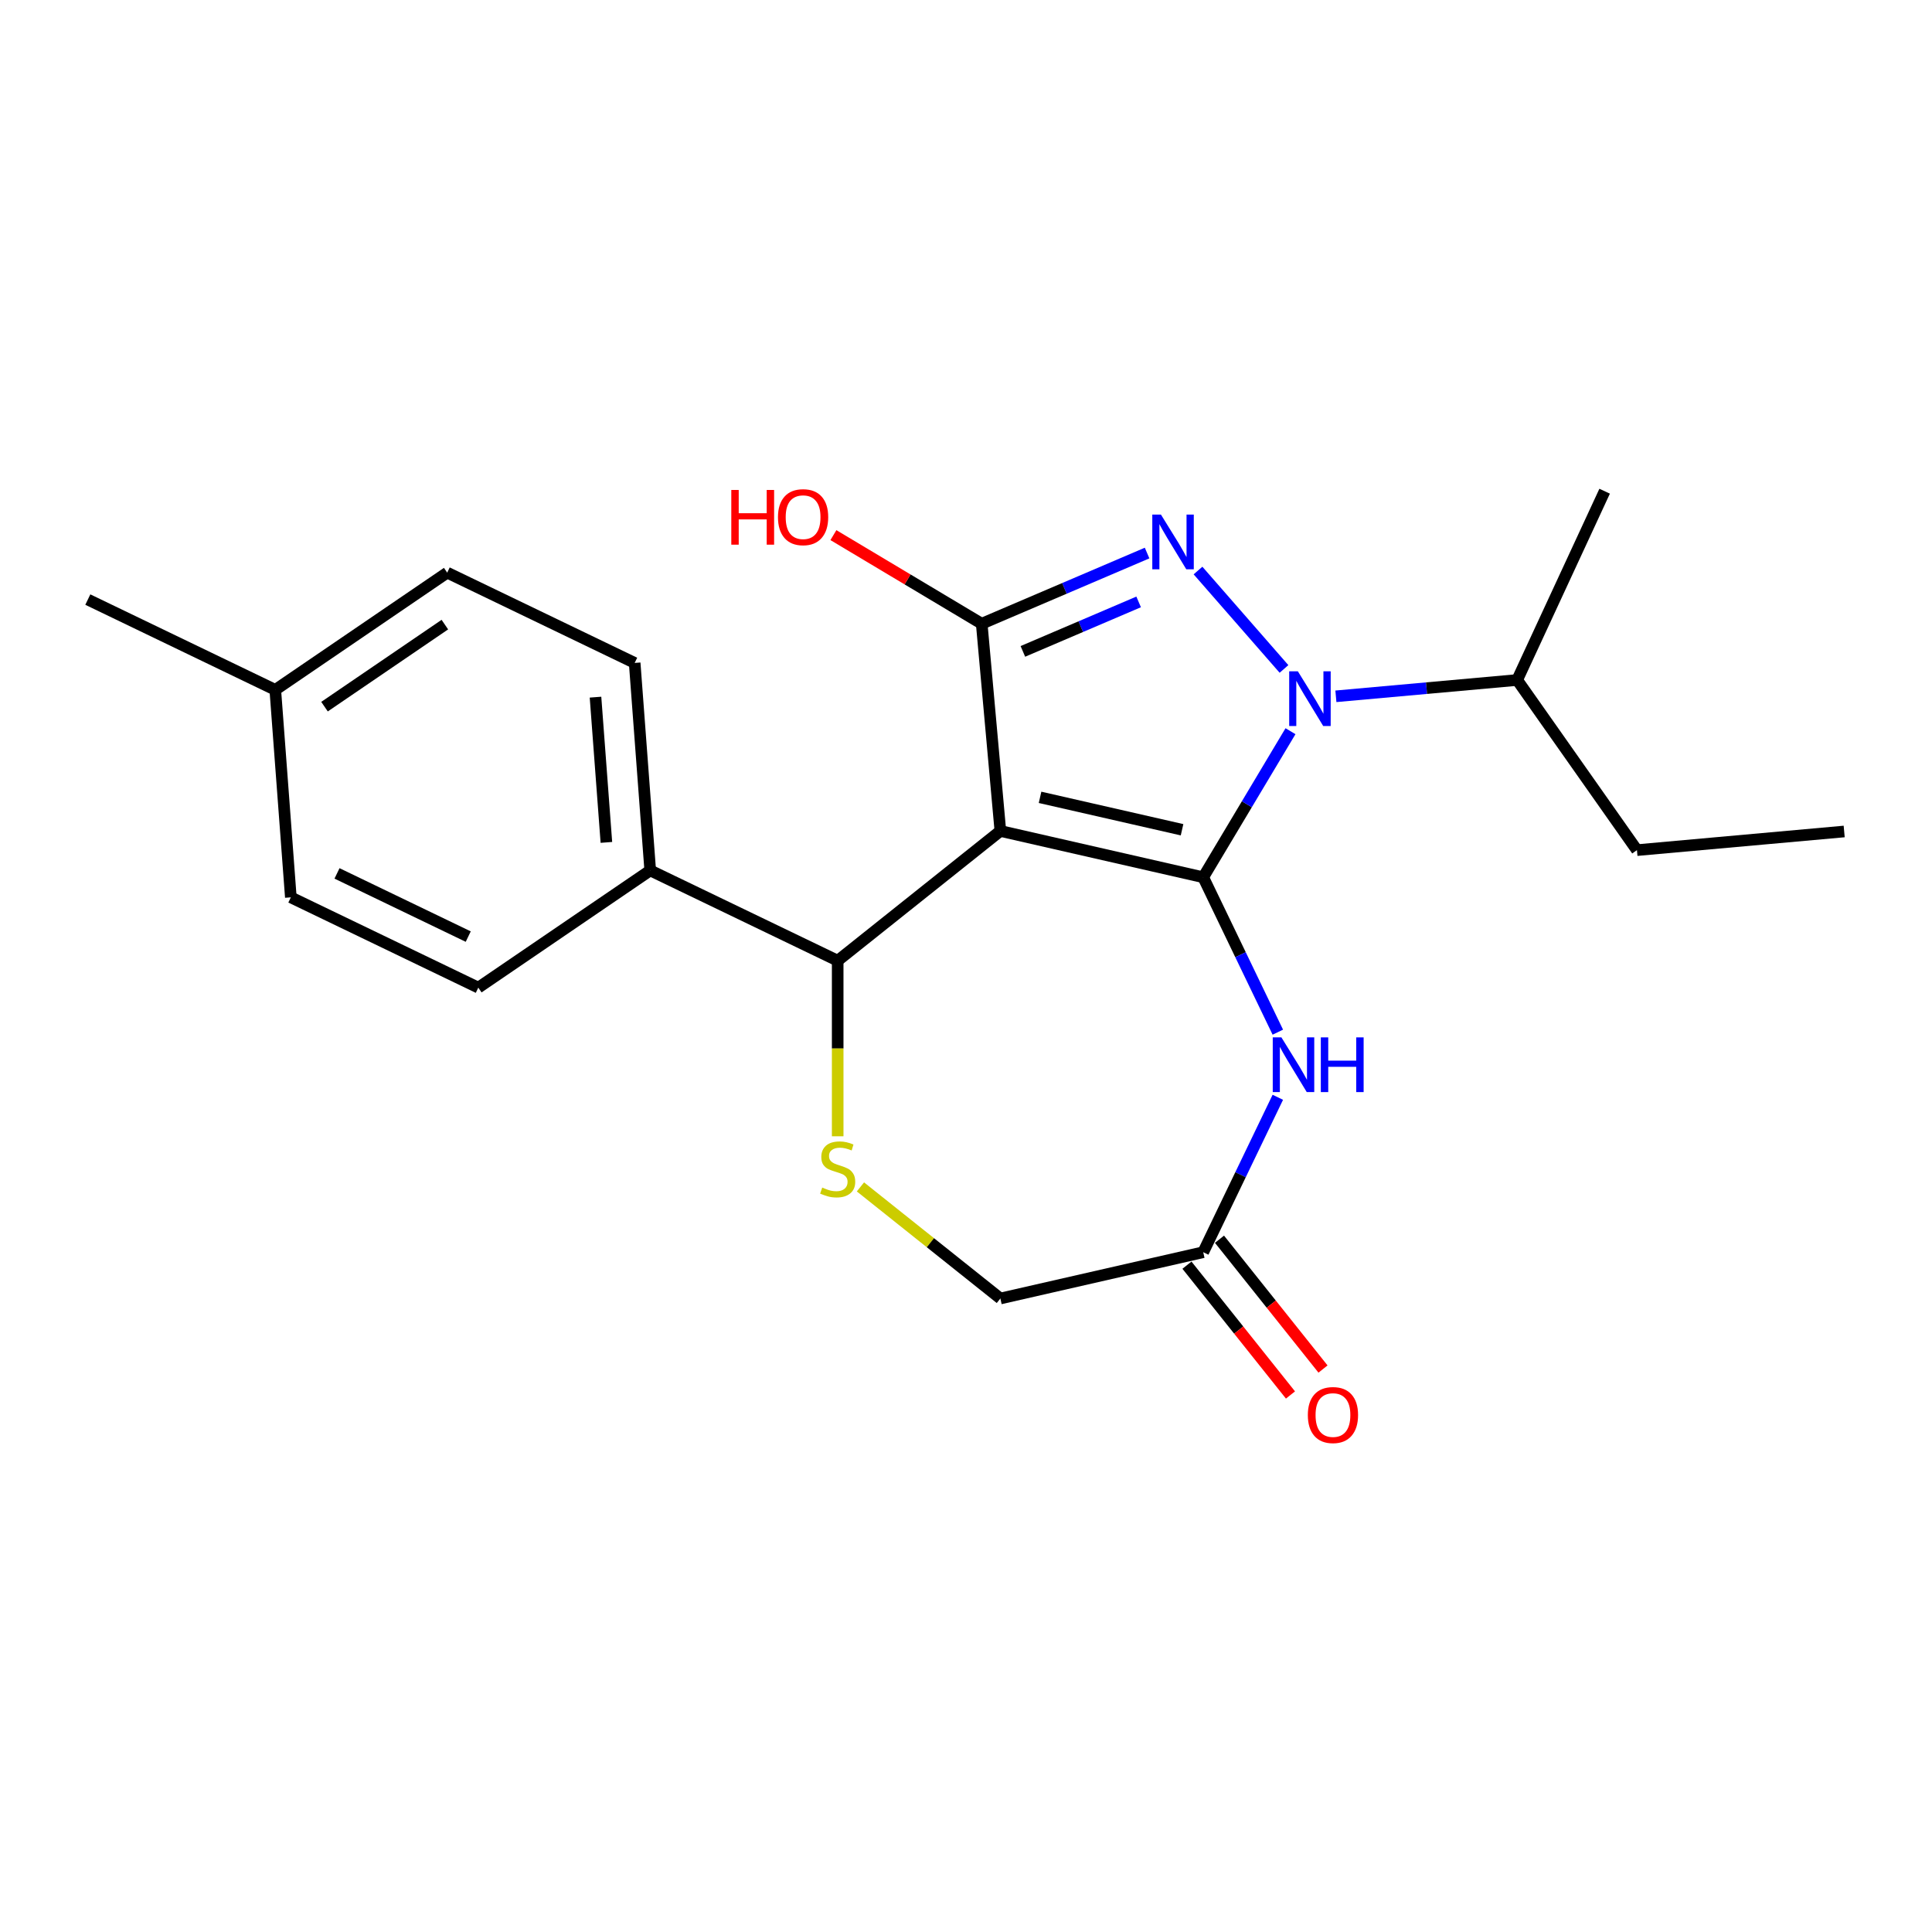 <?xml version='1.0' encoding='iso-8859-1'?>
<svg version='1.1' baseProfile='full'
              xmlns='http://www.w3.org/2000/svg'
                      xmlns:rdkit='http://www.rdkit.org/xml'
                      xmlns:xlink='http://www.w3.org/1999/xlink'
                  xml:space='preserve'
width='1000px' height='1000px' viewBox='0 0 1000 1000'>
<!-- END OF HEADER -->
<rect style='opacity:1.0;fill:#FFFFFF;stroke:none' width='1000' height='1000' x='0' y='0'> </rect>
<path class='bond-0' d='M 622.785,454.071 L 517.787,430.106' style='fill:none;fill-rule:evenodd;stroke:#000000;stroke-width:6px;stroke-linecap:butt;stroke-linejoin:miter;stroke-opacity:1' />
<path class='bond-0' d='M 611.828,429.477 L 538.33,412.701' style='fill:none;fill-rule:evenodd;stroke:#000000;stroke-width:6px;stroke-linecap:butt;stroke-linejoin:miter;stroke-opacity:1' />
<path class='bond-1' d='M 622.785,454.071 L 645.37,416.271' style='fill:none;fill-rule:evenodd;stroke:#000000;stroke-width:6px;stroke-linecap:butt;stroke-linejoin:miter;stroke-opacity:1' />
<path class='bond-1' d='M 645.37,416.271 L 667.954,378.471' style='fill:none;fill-rule:evenodd;stroke:#0000FF;stroke-width:6px;stroke-linecap:butt;stroke-linejoin:miter;stroke-opacity:1' />
<path class='bond-4' d='M 622.785,454.071 L 642.091,494.162' style='fill:none;fill-rule:evenodd;stroke:#000000;stroke-width:6px;stroke-linecap:butt;stroke-linejoin:miter;stroke-opacity:1' />
<path class='bond-4' d='M 642.091,494.162 L 661.398,534.252' style='fill:none;fill-rule:evenodd;stroke:#0000FF;stroke-width:6px;stroke-linecap:butt;stroke-linejoin:miter;stroke-opacity:1' />
<path class='bond-3' d='M 517.787,430.106 L 508.133,322.842' style='fill:none;fill-rule:evenodd;stroke:#000000;stroke-width:6px;stroke-linecap:butt;stroke-linejoin:miter;stroke-opacity:1' />
<path class='bond-5' d='M 517.787,430.106 L 433.585,497.255' style='fill:none;fill-rule:evenodd;stroke:#000000;stroke-width:6px;stroke-linecap:butt;stroke-linejoin:miter;stroke-opacity:1' />
<path class='bond-2' d='M 664.591,346.243 L 620.087,295.304' style='fill:none;fill-rule:evenodd;stroke:#0000FF;stroke-width:6px;stroke-linecap:butt;stroke-linejoin:miter;stroke-opacity:1' />
<path class='bond-9' d='M 691.456,360.409 L 738.372,356.187' style='fill:none;fill-rule:evenodd;stroke:#0000FF;stroke-width:6px;stroke-linecap:butt;stroke-linejoin:miter;stroke-opacity:1' />
<path class='bond-9' d='M 738.372,356.187 L 785.288,351.964' style='fill:none;fill-rule:evenodd;stroke:#000000;stroke-width:6px;stroke-linecap:butt;stroke-linejoin:miter;stroke-opacity:1' />
<path class='bond-22' d='M 593.732,286.255 L 550.933,304.548' style='fill:none;fill-rule:evenodd;stroke:#0000FF;stroke-width:6px;stroke-linecap:butt;stroke-linejoin:miter;stroke-opacity:1' />
<path class='bond-22' d='M 550.933,304.548 L 508.133,322.842' style='fill:none;fill-rule:evenodd;stroke:#000000;stroke-width:6px;stroke-linecap:butt;stroke-linejoin:miter;stroke-opacity:1' />
<path class='bond-22' d='M 589.358,311.549 L 559.398,324.355' style='fill:none;fill-rule:evenodd;stroke:#0000FF;stroke-width:6px;stroke-linecap:butt;stroke-linejoin:miter;stroke-opacity:1' />
<path class='bond-22' d='M 559.398,324.355 L 529.439,337.16' style='fill:none;fill-rule:evenodd;stroke:#000000;stroke-width:6px;stroke-linecap:butt;stroke-linejoin:miter;stroke-opacity:1' />
<path class='bond-12' d='M 508.133,322.842 L 469.753,299.91' style='fill:none;fill-rule:evenodd;stroke:#000000;stroke-width:6px;stroke-linecap:butt;stroke-linejoin:miter;stroke-opacity:1' />
<path class='bond-12' d='M 469.753,299.91 L 431.372,276.979' style='fill:none;fill-rule:evenodd;stroke:#FF0000;stroke-width:6px;stroke-linecap:butt;stroke-linejoin:miter;stroke-opacity:1' />
<path class='bond-7' d='M 661.398,567.957 L 642.091,608.047' style='fill:none;fill-rule:evenodd;stroke:#0000FF;stroke-width:6px;stroke-linecap:butt;stroke-linejoin:miter;stroke-opacity:1' />
<path class='bond-7' d='M 642.091,608.047 L 622.785,648.137' style='fill:none;fill-rule:evenodd;stroke:#000000;stroke-width:6px;stroke-linecap:butt;stroke-linejoin:miter;stroke-opacity:1' />
<path class='bond-6' d='M 433.585,497.255 L 433.585,542.698' style='fill:none;fill-rule:evenodd;stroke:#000000;stroke-width:6px;stroke-linecap:butt;stroke-linejoin:miter;stroke-opacity:1' />
<path class='bond-6' d='M 433.585,542.698 L 433.585,588.141' style='fill:none;fill-rule:evenodd;stroke:#CCCC00;stroke-width:6px;stroke-linecap:butt;stroke-linejoin:miter;stroke-opacity:1' />
<path class='bond-8' d='M 433.585,497.255 L 336.553,450.527' style='fill:none;fill-rule:evenodd;stroke:#000000;stroke-width:6px;stroke-linecap:butt;stroke-linejoin:miter;stroke-opacity:1' />
<path class='bond-23' d='M 445.358,614.341 L 481.572,643.222' style='fill:none;fill-rule:evenodd;stroke:#CCCC00;stroke-width:6px;stroke-linecap:butt;stroke-linejoin:miter;stroke-opacity:1' />
<path class='bond-23' d='M 481.572,643.222 L 517.787,672.102' style='fill:none;fill-rule:evenodd;stroke:#000000;stroke-width:6px;stroke-linecap:butt;stroke-linejoin:miter;stroke-opacity:1' />
<path class='bond-10' d='M 622.785,648.137 L 517.787,672.102' style='fill:none;fill-rule:evenodd;stroke:#000000;stroke-width:6px;stroke-linecap:butt;stroke-linejoin:miter;stroke-opacity:1' />
<path class='bond-11' d='M 614.365,654.852 L 641.156,688.446' style='fill:none;fill-rule:evenodd;stroke:#000000;stroke-width:6px;stroke-linecap:butt;stroke-linejoin:miter;stroke-opacity:1' />
<path class='bond-11' d='M 641.156,688.446 L 667.947,722.041' style='fill:none;fill-rule:evenodd;stroke:#FF0000;stroke-width:6px;stroke-linecap:butt;stroke-linejoin:miter;stroke-opacity:1' />
<path class='bond-11' d='M 631.205,641.422 L 657.996,675.017' style='fill:none;fill-rule:evenodd;stroke:#000000;stroke-width:6px;stroke-linecap:butt;stroke-linejoin:miter;stroke-opacity:1' />
<path class='bond-11' d='M 657.996,675.017 L 684.787,708.611' style='fill:none;fill-rule:evenodd;stroke:#FF0000;stroke-width:6px;stroke-linecap:butt;stroke-linejoin:miter;stroke-opacity:1' />
<path class='bond-13' d='M 336.553,450.527 L 328.504,343.13' style='fill:none;fill-rule:evenodd;stroke:#000000;stroke-width:6px;stroke-linecap:butt;stroke-linejoin:miter;stroke-opacity:1' />
<path class='bond-13' d='M 313.866,436.027 L 308.232,360.849' style='fill:none;fill-rule:evenodd;stroke:#000000;stroke-width:6px;stroke-linecap:butt;stroke-linejoin:miter;stroke-opacity:1' />
<path class='bond-14' d='M 336.553,450.527 L 247.568,511.195' style='fill:none;fill-rule:evenodd;stroke:#000000;stroke-width:6px;stroke-linecap:butt;stroke-linejoin:miter;stroke-opacity:1' />
<path class='bond-18' d='M 785.288,351.964 L 847.281,440.031' style='fill:none;fill-rule:evenodd;stroke:#000000;stroke-width:6px;stroke-linecap:butt;stroke-linejoin:miter;stroke-opacity:1' />
<path class='bond-19' d='M 785.288,351.964 L 830.56,254.243' style='fill:none;fill-rule:evenodd;stroke:#000000;stroke-width:6px;stroke-linecap:butt;stroke-linejoin:miter;stroke-opacity:1' />
<path class='bond-16' d='M 328.504,343.13 L 231.472,296.401' style='fill:none;fill-rule:evenodd;stroke:#000000;stroke-width:6px;stroke-linecap:butt;stroke-linejoin:miter;stroke-opacity:1' />
<path class='bond-15' d='M 247.568,511.195 L 150.536,464.467' style='fill:none;fill-rule:evenodd;stroke:#000000;stroke-width:6px;stroke-linecap:butt;stroke-linejoin:miter;stroke-opacity:1' />
<path class='bond-15' d='M 242.359,484.779 L 174.436,452.069' style='fill:none;fill-rule:evenodd;stroke:#000000;stroke-width:6px;stroke-linecap:butt;stroke-linejoin:miter;stroke-opacity:1' />
<path class='bond-17' d='M 150.536,464.467 L 142.487,357.07' style='fill:none;fill-rule:evenodd;stroke:#000000;stroke-width:6px;stroke-linecap:butt;stroke-linejoin:miter;stroke-opacity:1' />
<path class='bond-24' d='M 231.472,296.401 L 142.487,357.07' style='fill:none;fill-rule:evenodd;stroke:#000000;stroke-width:6px;stroke-linecap:butt;stroke-linejoin:miter;stroke-opacity:1' />
<path class='bond-24' d='M 230.258,323.298 L 167.969,365.766' style='fill:none;fill-rule:evenodd;stroke:#000000;stroke-width:6px;stroke-linecap:butt;stroke-linejoin:miter;stroke-opacity:1' />
<path class='bond-20' d='M 142.487,357.07 L 45.455,310.341' style='fill:none;fill-rule:evenodd;stroke:#000000;stroke-width:6px;stroke-linecap:butt;stroke-linejoin:miter;stroke-opacity:1' />
<path class='bond-21' d='M 847.281,440.031 L 954.545,430.377' style='fill:none;fill-rule:evenodd;stroke:#000000;stroke-width:6px;stroke-linecap:butt;stroke-linejoin:miter;stroke-opacity:1' />
<path  class='atom-2' d='M 671.763 347.458
L 681.043 362.458
Q 681.963 363.938, 683.443 366.618
Q 684.923 369.298, 685.003 369.458
L 685.003 347.458
L 688.763 347.458
L 688.763 375.778
L 684.883 375.778
L 674.923 359.378
Q 673.763 357.458, 672.523 355.258
Q 671.323 353.058, 670.963 352.378
L 670.963 375.778
L 667.283 375.778
L 667.283 347.458
L 671.763 347.458
' fill='#0000FF'/>
<path  class='atom-3' d='M 600.905 266.354
L 610.185 281.354
Q 611.105 282.834, 612.585 285.514
Q 614.065 288.194, 614.145 288.354
L 614.145 266.354
L 617.905 266.354
L 617.905 294.674
L 614.025 294.674
L 604.065 278.274
Q 602.905 276.354, 601.665 274.154
Q 600.465 271.954, 600.105 271.274
L 600.105 294.674
L 596.425 294.674
L 596.425 266.354
L 600.905 266.354
' fill='#0000FF'/>
<path  class='atom-5' d='M 663.254 536.944
L 672.534 551.944
Q 673.454 553.424, 674.934 556.104
Q 676.414 558.784, 676.494 558.944
L 676.494 536.944
L 680.254 536.944
L 680.254 565.264
L 676.374 565.264
L 666.414 548.864
Q 665.254 546.944, 664.014 544.744
Q 662.814 542.544, 662.454 541.864
L 662.454 565.264
L 658.774 565.264
L 658.774 536.944
L 663.254 536.944
' fill='#0000FF'/>
<path  class='atom-5' d='M 683.654 536.944
L 687.494 536.944
L 687.494 548.984
L 701.974 548.984
L 701.974 536.944
L 705.814 536.944
L 705.814 565.264
L 701.974 565.264
L 701.974 552.184
L 687.494 552.184
L 687.494 565.264
L 683.654 565.264
L 683.654 536.944
' fill='#0000FF'/>
<path  class='atom-7' d='M 425.585 614.673
Q 425.905 614.793, 427.225 615.353
Q 428.545 615.913, 429.985 616.273
Q 431.465 616.593, 432.905 616.593
Q 435.585 616.593, 437.145 615.313
Q 438.705 613.993, 438.705 611.713
Q 438.705 610.153, 437.905 609.193
Q 437.145 608.233, 435.945 607.713
Q 434.745 607.193, 432.745 606.593
Q 430.225 605.833, 428.705 605.113
Q 427.225 604.393, 426.145 602.873
Q 425.105 601.353, 425.105 598.793
Q 425.105 595.233, 427.505 593.033
Q 429.945 590.833, 434.745 590.833
Q 438.025 590.833, 441.745 592.393
L 440.825 595.473
Q 437.425 594.073, 434.865 594.073
Q 432.105 594.073, 430.585 595.233
Q 429.065 596.353, 429.105 598.313
Q 429.105 599.833, 429.865 600.753
Q 430.665 601.673, 431.785 602.193
Q 432.945 602.713, 434.865 603.313
Q 437.425 604.113, 438.945 604.913
Q 440.465 605.713, 441.545 607.353
Q 442.665 608.953, 442.665 611.713
Q 442.665 615.633, 440.025 617.753
Q 437.425 619.833, 433.065 619.833
Q 430.545 619.833, 428.625 619.273
Q 426.745 618.753, 424.505 617.833
L 425.585 614.673
' fill='#CCCC00'/>
<path  class='atom-12' d='M 676.934 732.419
Q 676.934 725.619, 680.294 721.819
Q 683.654 718.019, 689.934 718.019
Q 696.214 718.019, 699.574 721.819
Q 702.934 725.619, 702.934 732.419
Q 702.934 739.299, 699.534 743.219
Q 696.134 747.099, 689.934 747.099
Q 683.694 747.099, 680.294 743.219
Q 676.934 739.339, 676.934 732.419
M 689.934 743.899
Q 694.254 743.899, 696.574 741.019
Q 698.934 738.099, 698.934 732.419
Q 698.934 726.859, 696.574 724.059
Q 694.254 721.219, 689.934 721.219
Q 685.614 721.219, 683.254 724.019
Q 680.934 726.819, 680.934 732.419
Q 680.934 738.139, 683.254 741.019
Q 685.614 743.899, 689.934 743.899
' fill='#FF0000'/>
<path  class='atom-13' d='M 378.52 253.603
L 382.36 253.603
L 382.36 265.643
L 396.84 265.643
L 396.84 253.603
L 400.68 253.603
L 400.68 281.923
L 396.84 281.923
L 396.84 268.843
L 382.36 268.843
L 382.36 281.923
L 378.52 281.923
L 378.52 253.603
' fill='#FF0000'/>
<path  class='atom-13' d='M 402.68 267.683
Q 402.68 260.883, 406.04 257.083
Q 409.4 253.283, 415.68 253.283
Q 421.96 253.283, 425.32 257.083
Q 428.68 260.883, 428.68 267.683
Q 428.68 274.563, 425.28 278.483
Q 421.88 282.363, 415.68 282.363
Q 409.44 282.363, 406.04 278.483
Q 402.68 274.603, 402.68 267.683
M 415.68 279.163
Q 420 279.163, 422.32 276.283
Q 424.68 273.363, 424.68 267.683
Q 424.68 262.123, 422.32 259.323
Q 420 256.483, 415.68 256.483
Q 411.36 256.483, 409 259.283
Q 406.68 262.083, 406.68 267.683
Q 406.68 273.403, 409 276.283
Q 411.36 279.163, 415.68 279.163
' fill='#FF0000'/>
</svg>
